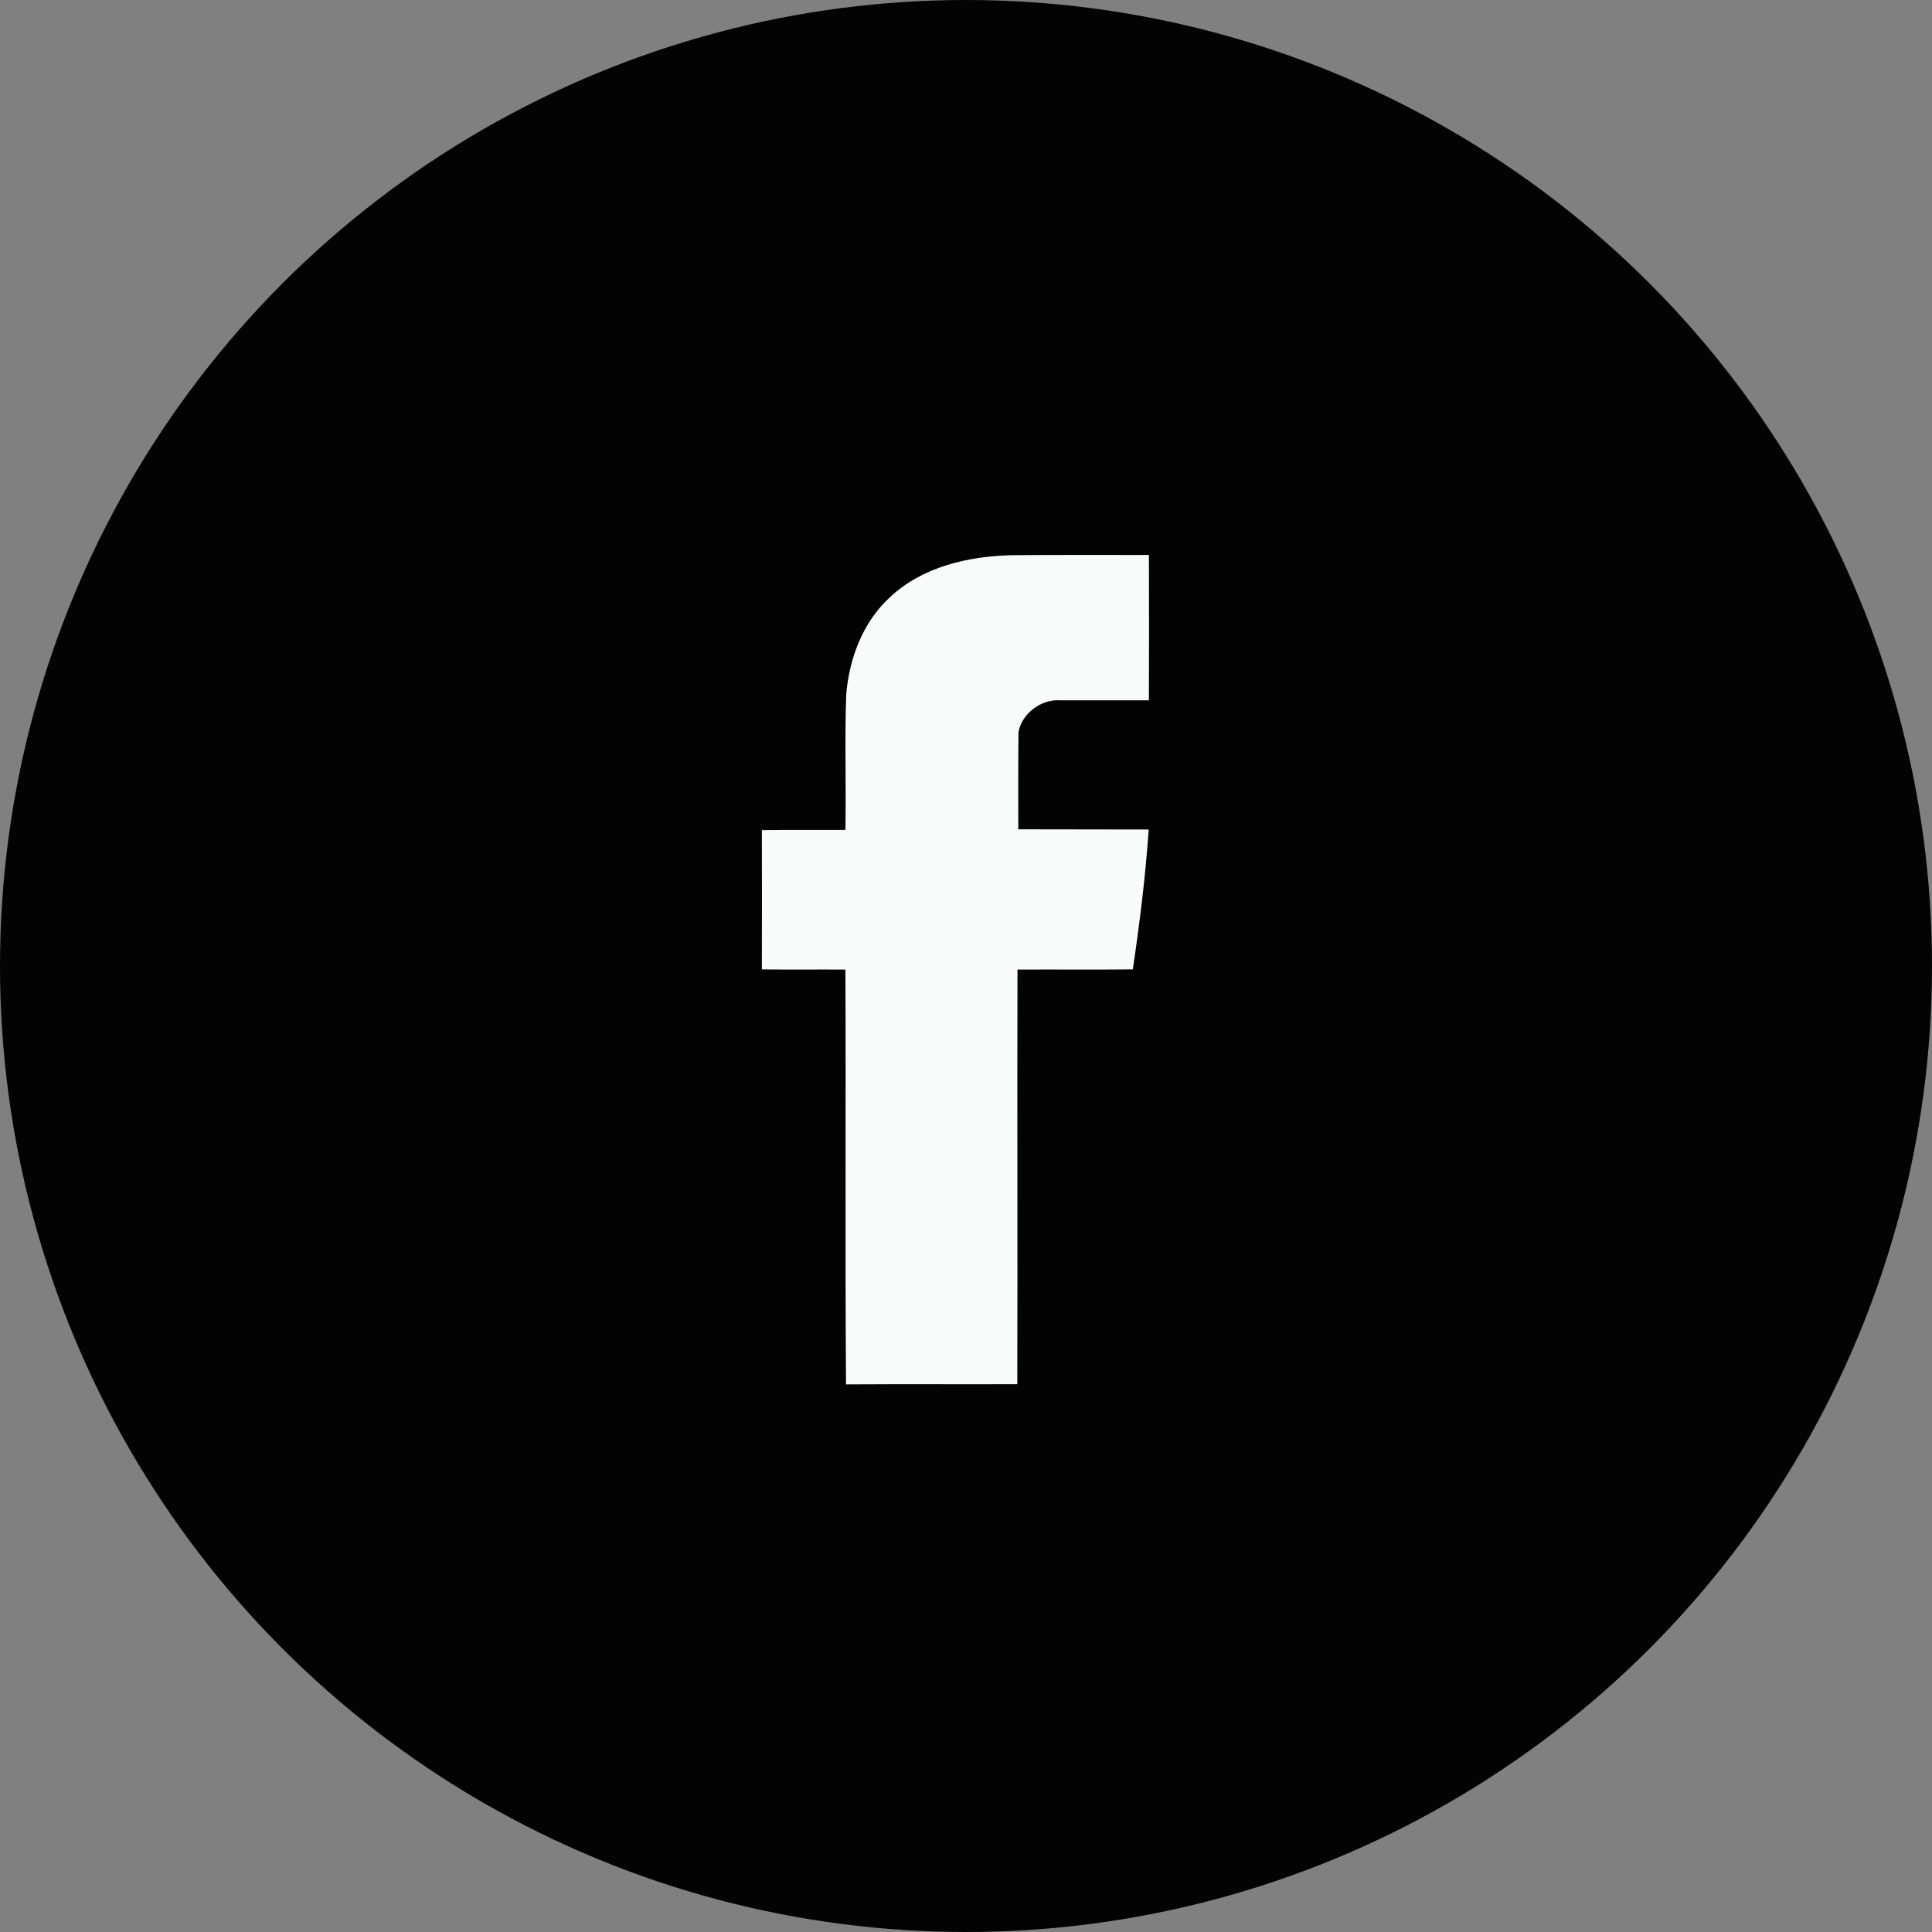 <?xml version="1.0" encoding="UTF-8"?> <svg xmlns="http://www.w3.org/2000/svg" width="60" height="60" viewBox="0 0 60 60" fill="none"><rect x="0" y="0" width="60" height="60" fill="#808080" stroke="none"/> <circle cx="30" cy="30" r="30" fill="#030303"></circle> <circle cx="30" cy="30" r="16.667" fill="#F7FBFA"></circle> <path d="M30 10.666C19.323 10.666 10.667 19.322 10.667 30C10.667 40.677 19.323 49.333 30 49.333C40.677 49.333 49.333 40.677 49.333 30C49.333 19.322 40.677 10.666 30 10.666ZM35.68 21.748C34.761 21.748 33.836 21.748 32.918 21.748C32.336 21.71 31.736 22.154 31.63 22.736C31.618 23.742 31.624 24.748 31.624 25.755C32.974 25.761 34.324 25.755 35.674 25.761C35.574 27.217 35.393 28.667 35.181 30.105C33.987 30.117 32.793 30.105 31.599 30.111C31.587 34.405 31.605 38.693 31.593 42.987C29.818 42.993 28.049 42.981 26.274 42.993C26.242 38.699 26.274 34.405 26.255 30.111C25.392 30.105 24.524 30.117 23.661 30.105C23.667 28.661 23.661 27.217 23.661 25.78C24.524 25.767 25.392 25.78 26.255 25.773C26.28 24.373 26.23 22.967 26.28 21.567C26.374 20.448 26.793 19.329 27.624 18.561C28.631 17.604 30.055 17.279 31.405 17.242C32.831 17.229 34.256 17.235 35.681 17.235C35.686 18.742 35.686 20.242 35.68 21.748Z" fill="#030303"></path> </svg> 